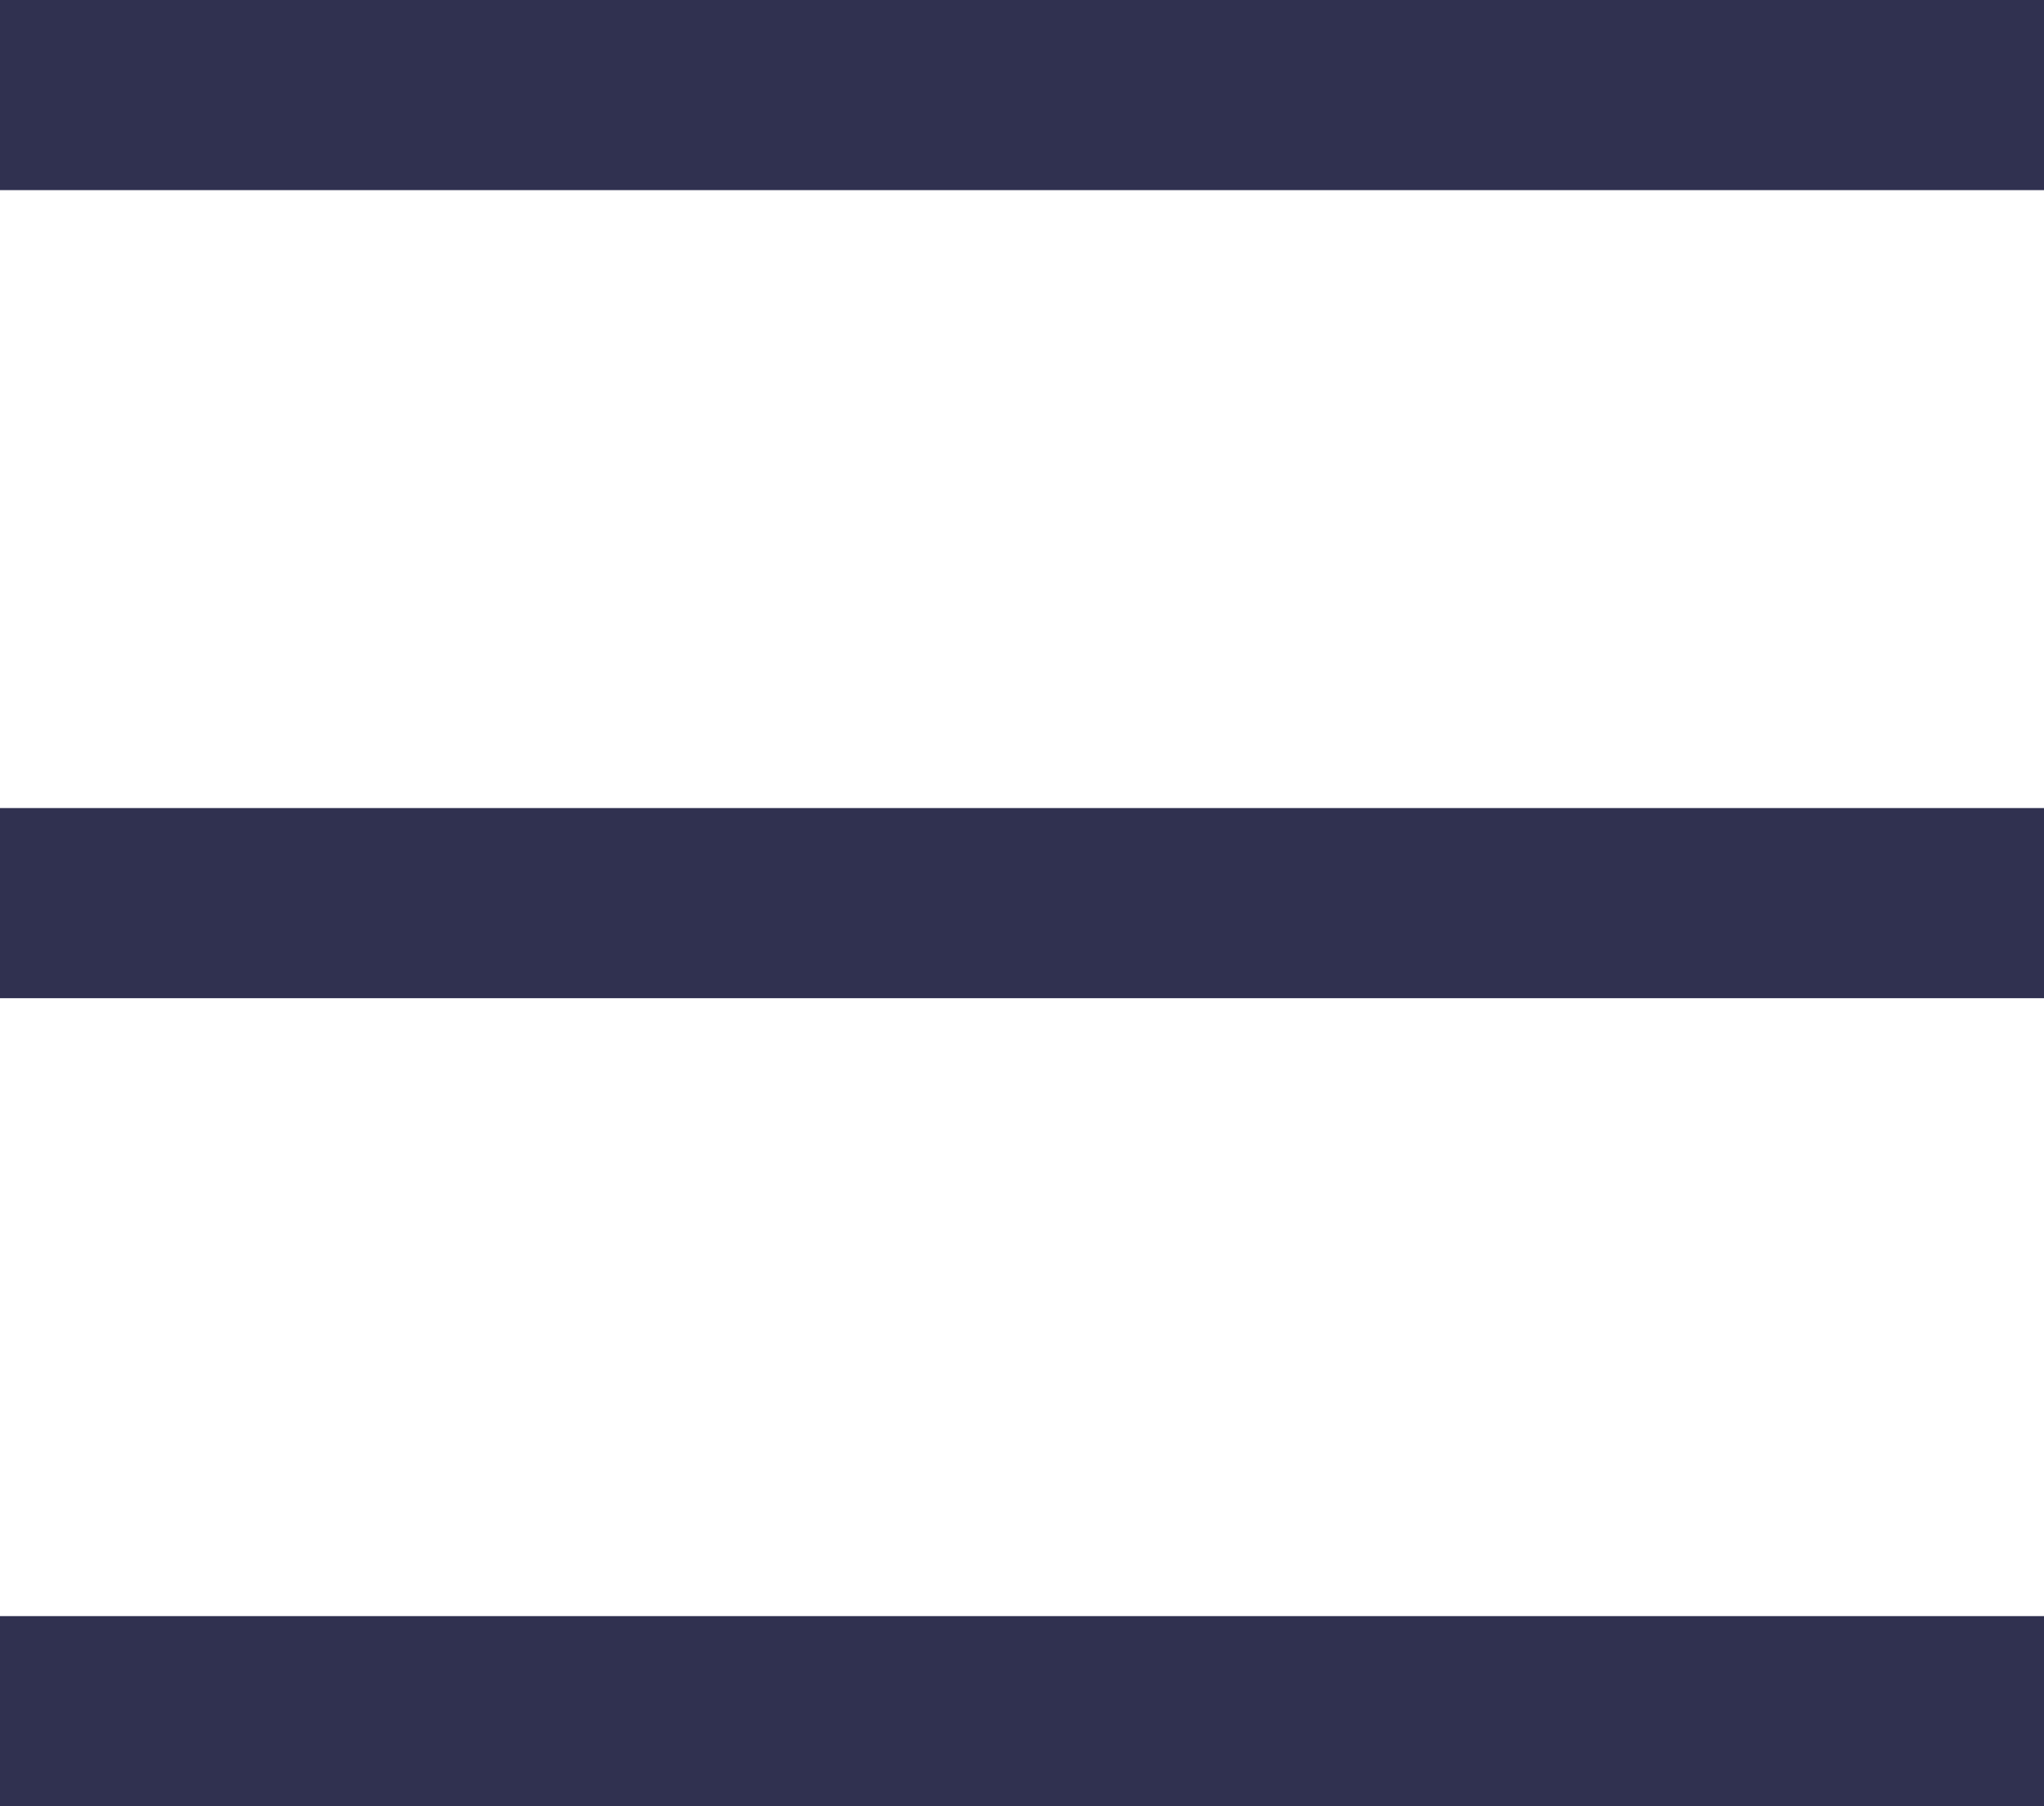 <svg xmlns="http://www.w3.org/2000/svg" width="43" height="38" viewBox="0 0 43 38">
  <g id="그룹_35" data-name="그룹 35" transform="translate(0 2)">
    <line id="선_28" data-name="선 28" x2="43" fill="none" stroke="#303150" stroke-width="4"/>
    <line id="선_29" data-name="선 29" x2="43" transform="translate(0 17)" fill="none" stroke="#303150" stroke-width="4"/>
    <line id="선_30" data-name="선 30" x2="43" transform="translate(0 34)" fill="none" stroke="#303150" stroke-width="4"/>
  </g>
</svg>
